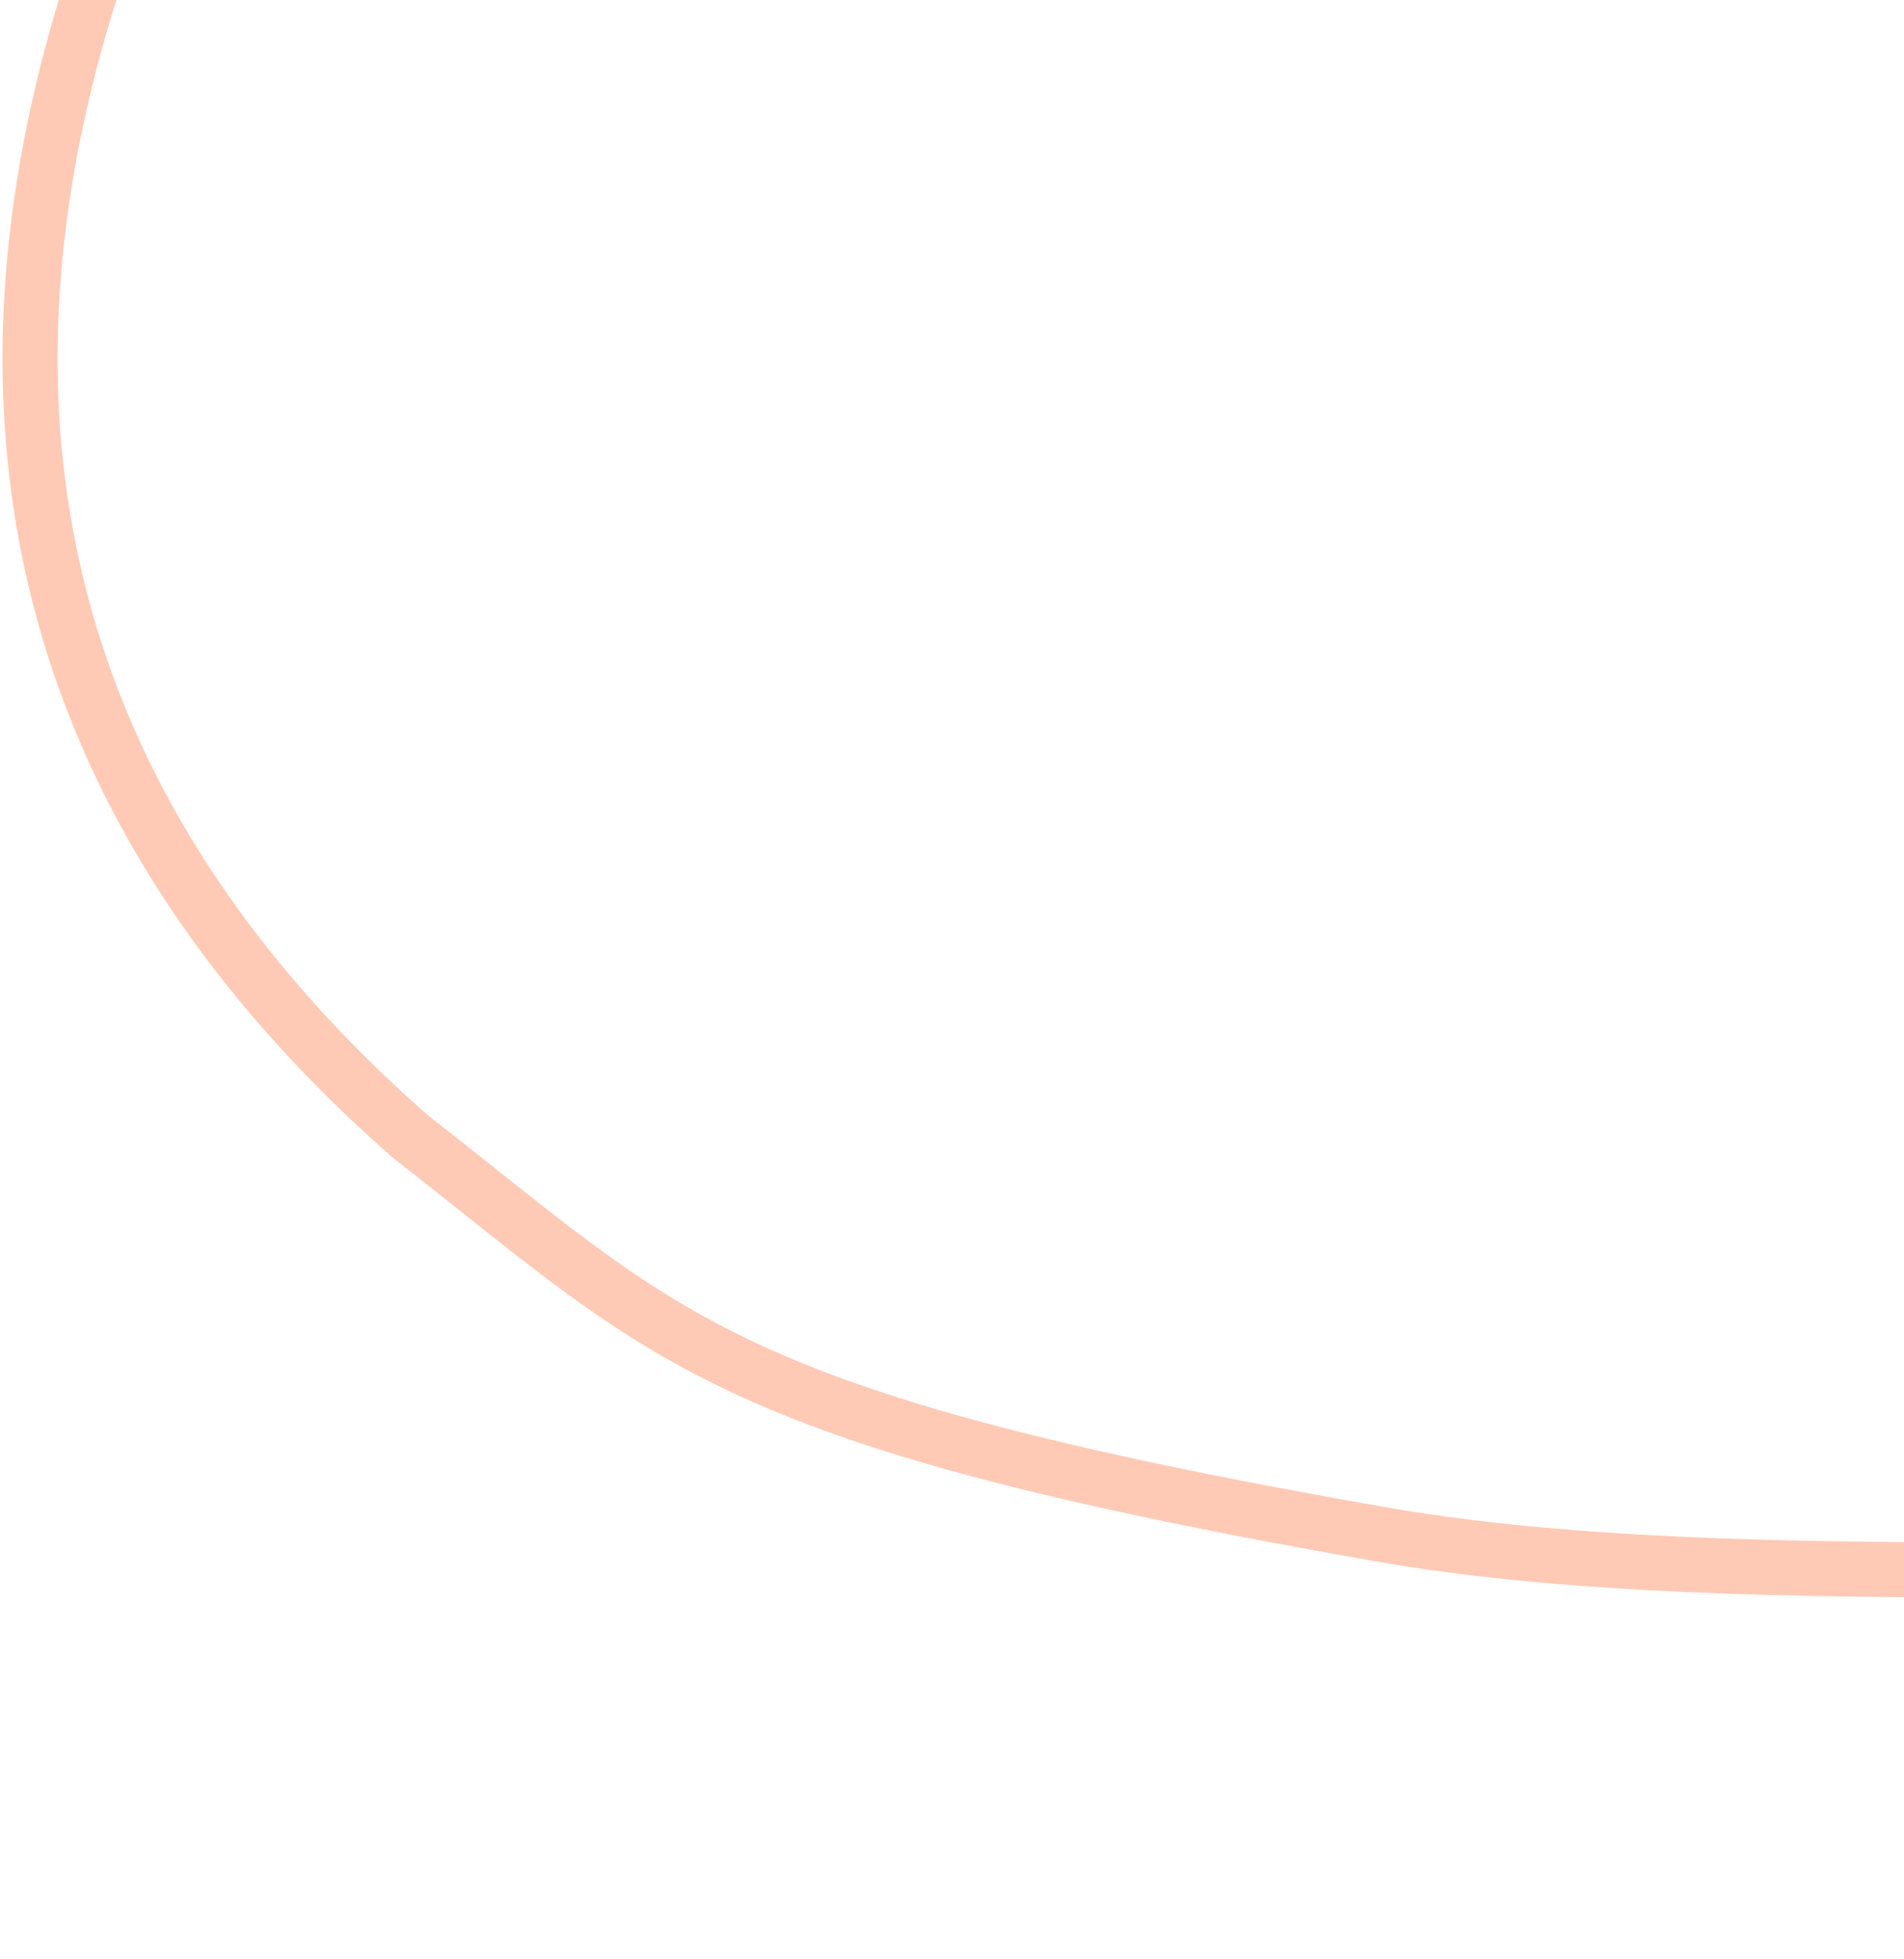 <svg width="380" height="391" viewBox="0 0 380 391" fill="none" xmlns="http://www.w3.org/2000/svg">
<path d="M319.026 -349C151.64 -234.488 -130.103 41.009 82.016 226.901C133.54 266.995 142.736 282.942 275.509 306.178C408.282 329.415 630.547 278.385 871.124 385" stroke="#FFCAB5" stroke-width="10.988"/>
</svg>
